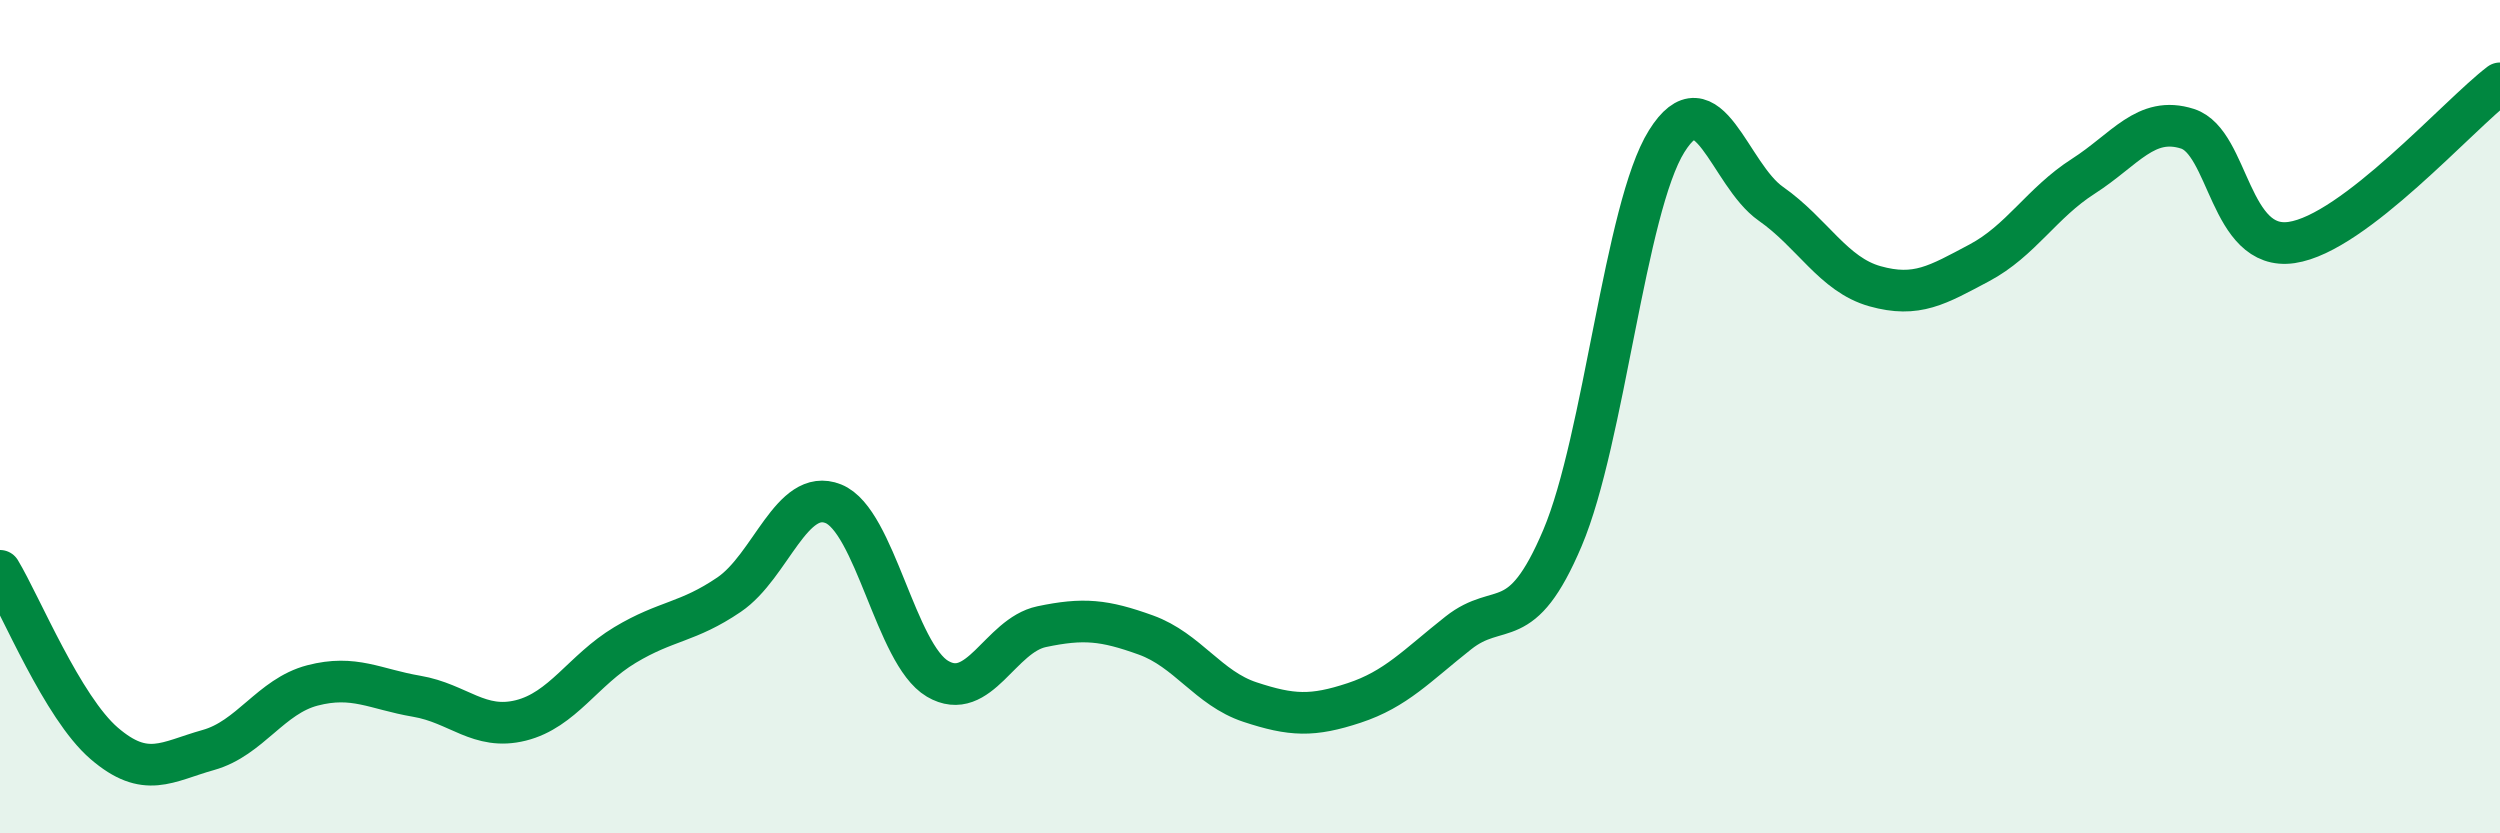 
    <svg width="60" height="20" viewBox="0 0 60 20" xmlns="http://www.w3.org/2000/svg">
      <path
        d="M 0,13.7 C 0.5,14.53 1.5,16.98 2.5,17.84 C 3.5,18.7 4,18.28 5,18 C 6,17.72 6.5,16.71 7.5,16.45 C 8.5,16.19 9,16.54 10,16.71 C 11,16.88 11.5,17.54 12.5,17.29 C 13.5,17.04 14,16.08 15,15.48 C 16,14.88 16.5,14.95 17.5,14.27 C 18.5,13.59 19,11.69 20,12.09 C 21,12.49 21.5,15.7 22.5,16.29 C 23.5,16.88 24,15.25 25,15.04 C 26,14.83 26.5,14.88 27.5,15.24 C 28.5,15.6 29,16.52 30,16.85 C 31,17.18 31.5,17.2 32.5,16.87 C 33.5,16.54 34,15.98 35,15.19 C 36,14.4 36.5,15.27 37.5,12.91 C 38.5,10.55 39,4.99 40,3.39 C 41,1.79 41.5,4.19 42.5,4.89 C 43.5,5.59 44,6.59 45,6.87 C 46,7.15 46.5,6.84 47.5,6.31 C 48.5,5.78 49,4.87 50,4.23 C 51,3.59 51.5,2.77 52.5,3.09 C 53.5,3.41 53.5,6.04 55,5.82 C 56.5,5.6 59,2.76 60,2L60 20L0 20Z"
        fill="#008740"
        opacity="0.1"
        stroke-linecap="round"
        stroke-linejoin="round"
      />
      <path
        d="M 0,13.7 C 0.5,14.53 1.5,16.98 2.5,17.84 C 3.5,18.7 4,18.28 5,18 C 6,17.72 6.5,16.71 7.5,16.45 C 8.5,16.19 9,16.54 10,16.71 C 11,16.88 11.5,17.54 12.5,17.29 C 13.5,17.04 14,16.08 15,15.48 C 16,14.88 16.5,14.95 17.5,14.27 C 18.5,13.59 19,11.69 20,12.09 C 21,12.49 21.5,15.7 22.5,16.29 C 23.5,16.88 24,15.25 25,15.04 C 26,14.83 26.5,14.88 27.5,15.24 C 28.5,15.6 29,16.52 30,16.85 C 31,17.18 31.5,17.2 32.5,16.87 C 33.5,16.54 34,15.98 35,15.19 C 36,14.4 36.5,15.27 37.5,12.91 C 38.5,10.55 39,4.99 40,3.39 C 41,1.79 41.5,4.19 42.5,4.89 C 43.5,5.59 44,6.59 45,6.87 C 46,7.15 46.5,6.84 47.5,6.31 C 48.5,5.78 49,4.87 50,4.23 C 51,3.59 51.5,2.77 52.5,3.09 C 53.5,3.41 53.5,6.04 55,5.82 C 56.5,5.6 59,2.76 60,2"
        stroke="#008740"
        stroke-width="1"
        fill="none"
        stroke-linecap="round"
        stroke-linejoin="round"
      />
    </svg>
  